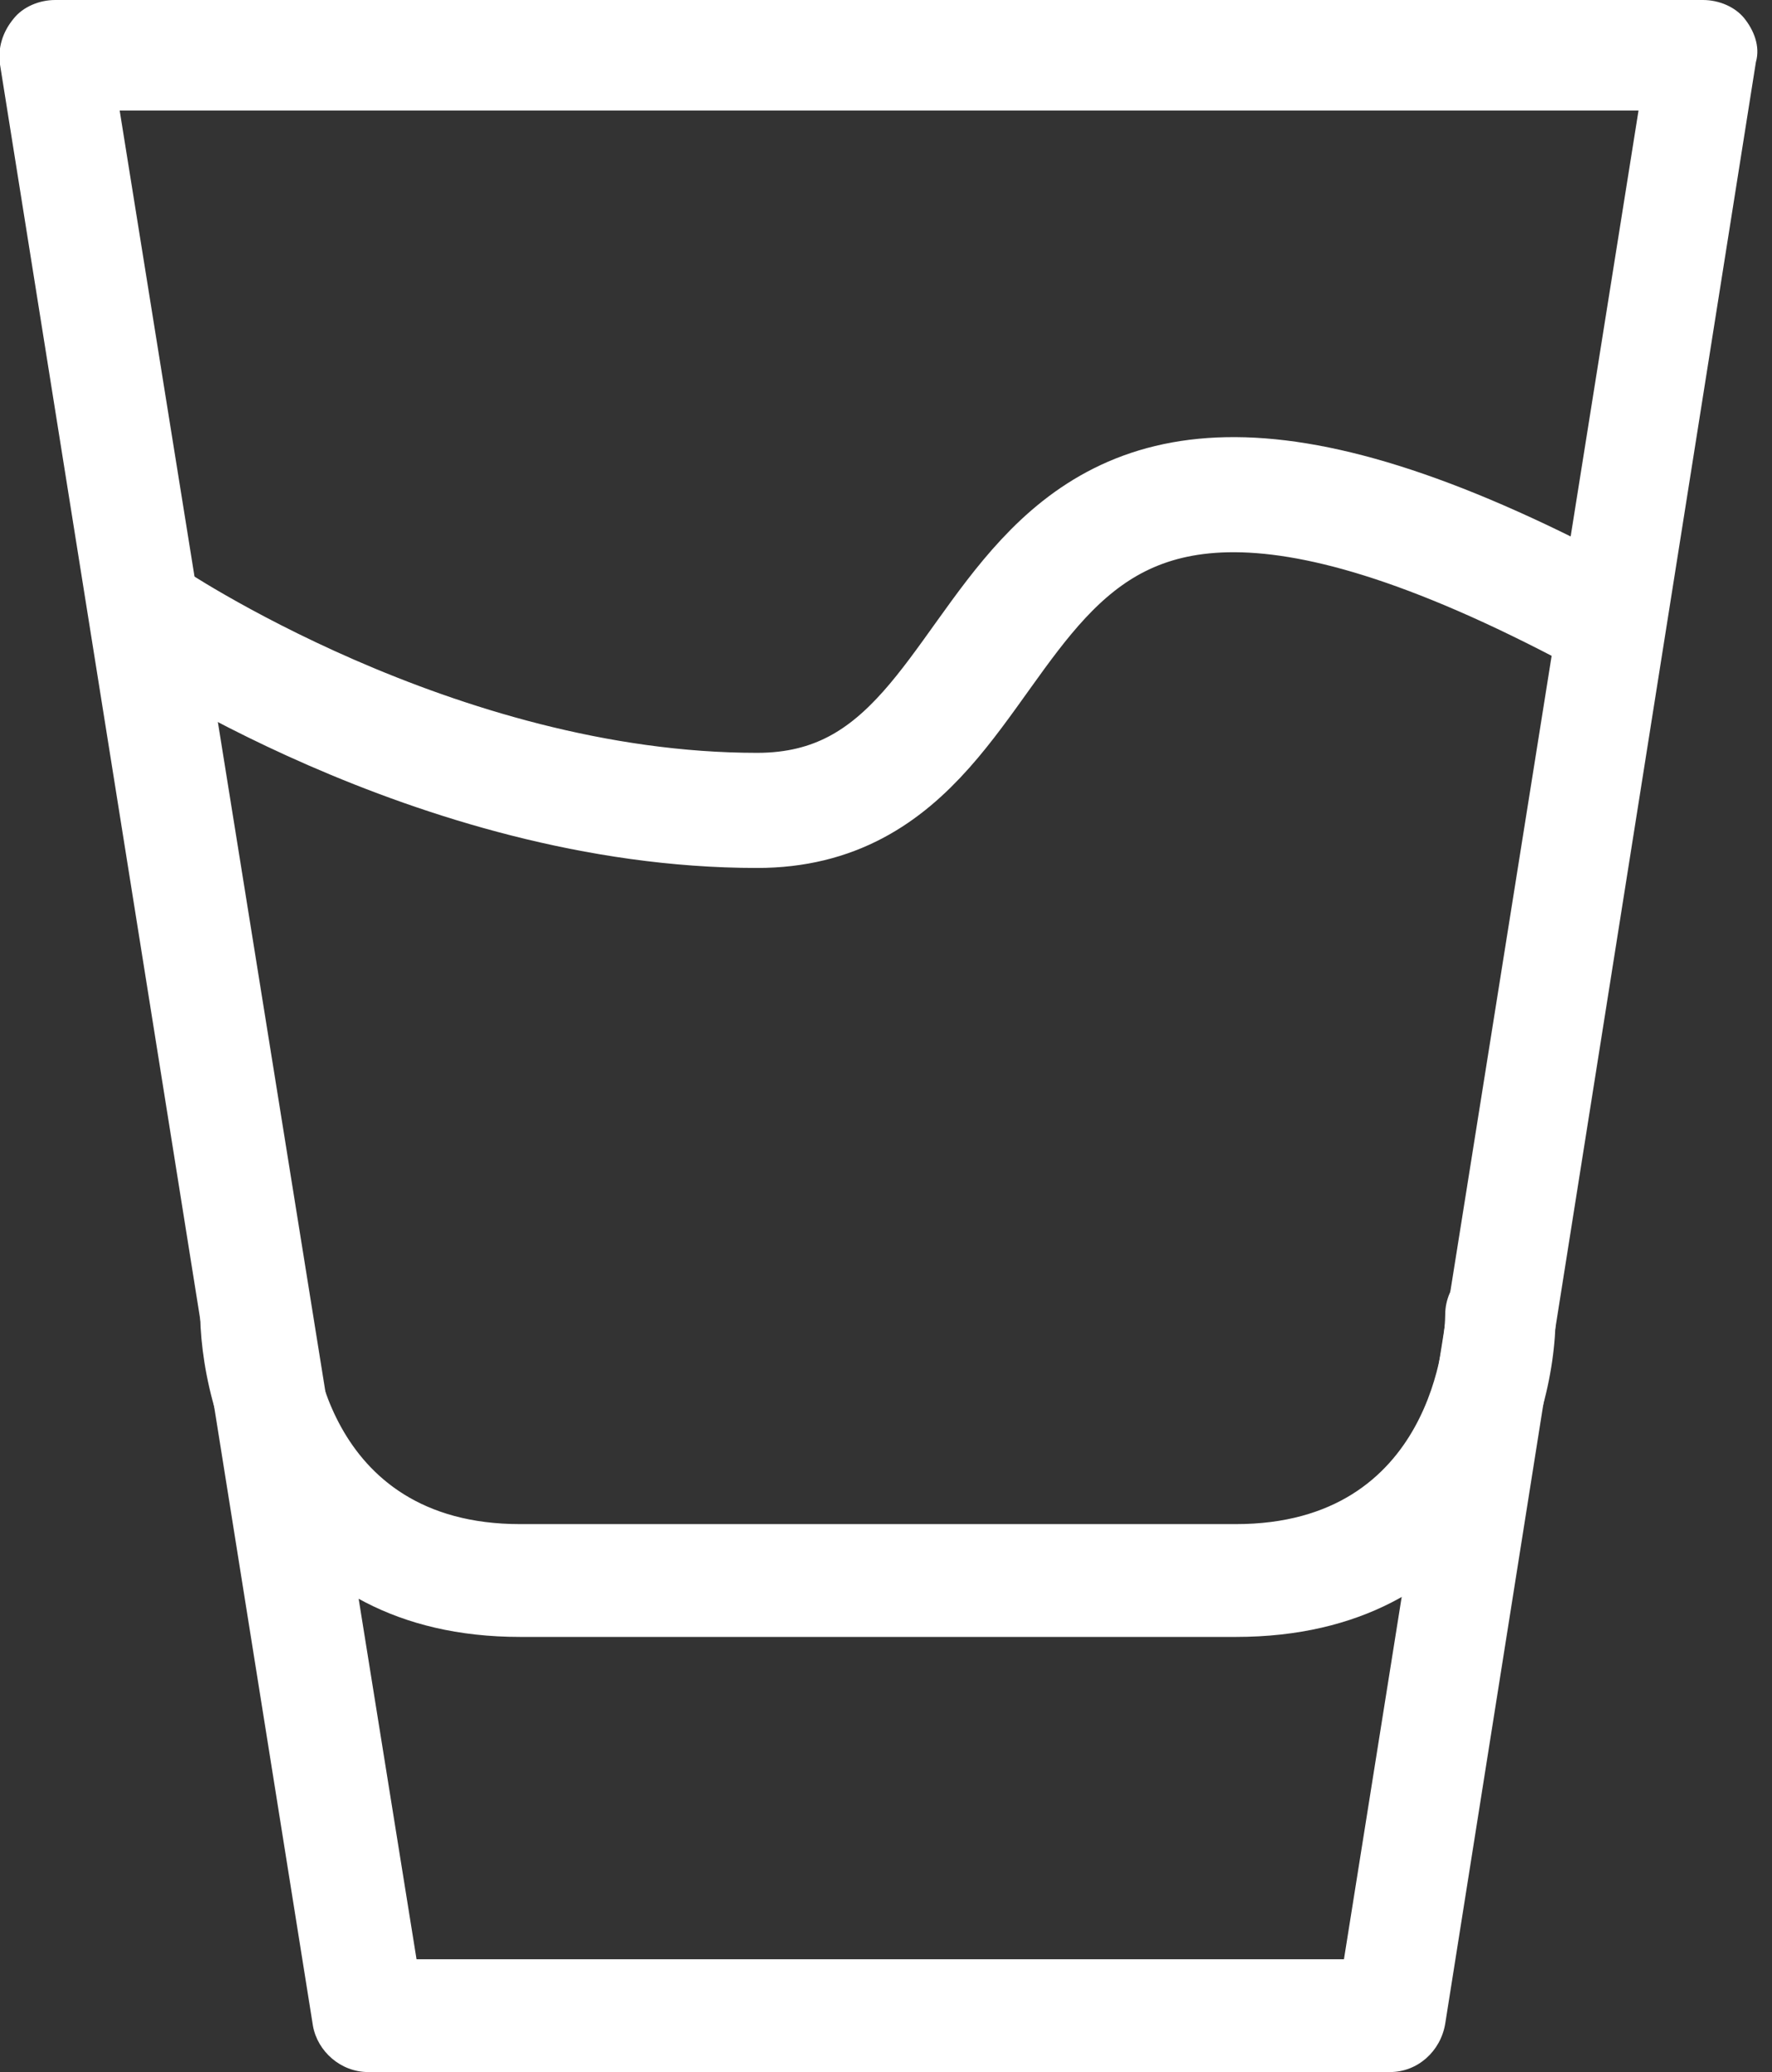 <?xml version="1.0" encoding="UTF-8"?>
<svg width="77px" height="90px" viewBox="0 0 77 90" version="1.1" xmlns="http://www.w3.org/2000/svg" xmlns:xlink="http://www.w3.org/1999/xlink">
    <rect x="0" y="0" width="77" height="90" fill="#333333" stroke="none"/>
    <!-- Generator: Sketch 47.1 (45422) - http://www.bohemiancoding.com/sketch -->
    <title>noun_72956_cc</title>
    <desc>Created with Sketch.</desc>
    <defs></defs>
    <g id="Page-1" stroke="none" stroke-width="1" fill="none" fill-rule="evenodd">
        <g id="noun_72956_cc" transform="translate(-1, 0)">
            <path d="M61.4,90 L17,90 C15.8,90 14.8,89.1 14.6,88 L1,2.8 C0.9,2.1 1.1,1.4 1.6,0.8 C2,0.3 2.7,0 3.4,0 L75,0 C75.7,0 76.4,0.3 76.8,0.8 C77.2,1.3 77.5,2 77.3,2.7 L63.8,87.9 C63.6,89.1 62.6,90 61.4,90 Z M19.1,85.1 L59.4,85.1 L72.2,4.8 L6.2,4.8 L19.1,85.1 Z" id="Shape" fill="#FFFFFF" fill-rule="nonzero"></path>
            <path d="M54.7,71.1 L23.6,71.1 C12.8,71.1 9.8,62 9.7,57.2 C9.7,55.9 10.7,54.8 12.1,54.7 L12.1,54.7 C13.4,54.7 14.5,55.8 14.5,57.1 C14.5,58 15,66.2 23.6,66.2 L54.7,66.2 C63.3,66.2 63.8,58 63.8,57.1 C63.8,55.8 64.9,54.7 66.2,54.7 L66.2,54.7 C67.5,54.7 68.6,55.8 68.6,57.1 C68.6,62 65.6,71.1 54.7,71.1 Z" id="Shape" fill="#FFFFFF" fill-rule="nonzero"></path>
            <path d="M7.4,26.7 C7.4,26.7 19.9,35.2 33.9,35.2 C47.5,35.2 41.3,11.2 70.4,26.7" id="Shape" stroke="#FFFFFF" stroke-width="5" stroke-linecap="round" stroke-linejoin="round"></path>
        </g>
    </g>
</svg>